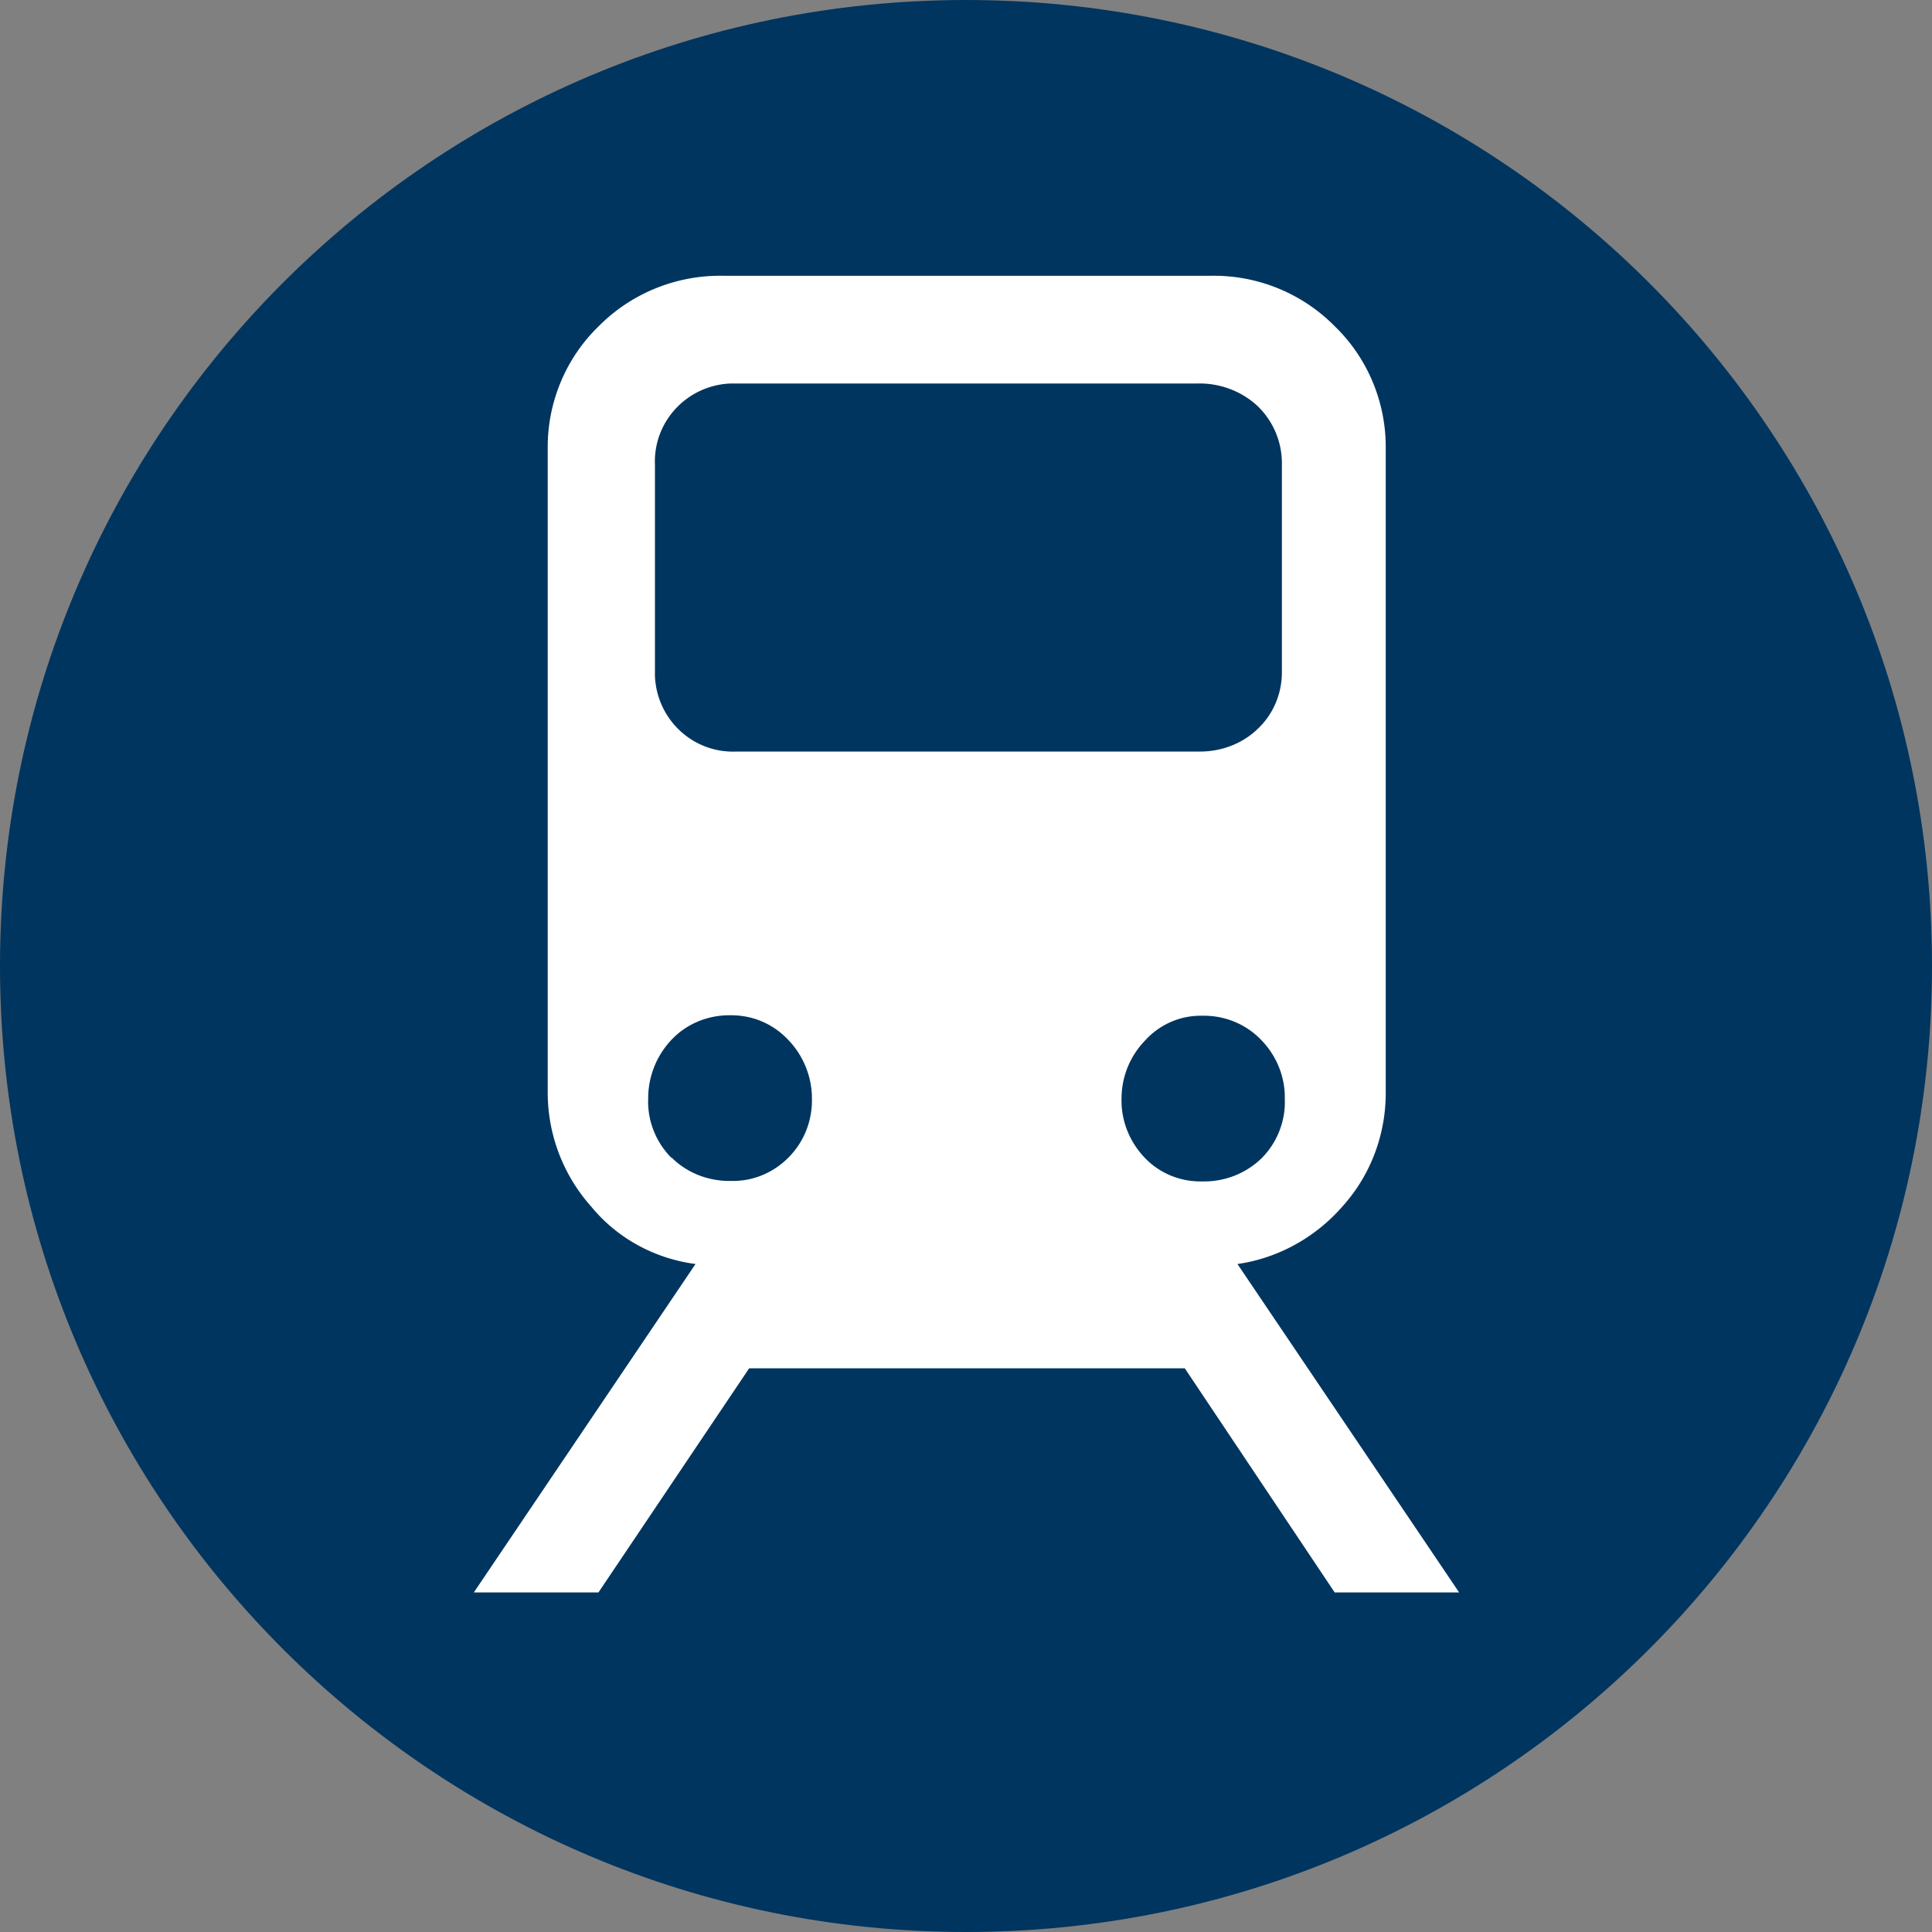 <svg xmlns="http://www.w3.org/2000/svg" viewBox="0 0 40 40"><rect x="0" y="0" width="40" height="40" fill="#808080" stroke="none"/><defs><clipPath id="a"><path style="fill:none" d="M0 0h40v40H0z"/></clipPath></defs><g style="clip-path:url(#a)"><path d="M0 20C0 8.95 8.95 0 20 0s20 8.95 20 20-8.95 20-20 20S0 31.04 0 20" style="fill:#00355f"/><path d="M26.12 23.98c-.33.32-.77.49-1.23.48-.44.01-.87-.16-1.18-.48-.32-.33-.5-.77-.49-1.23 0-.45.17-.88.49-1.21.3-.33.73-.52 1.18-.51.46-.01.91.17 1.23.51.31.32.49.76.48 1.21.02.46-.16.91-.48 1.23ZM13.56 9.63c-.04-.9.66-1.65 1.56-1.69H24.8c.46-.01.91.16 1.24.47.33.32.51.76.5 1.22v4.25c.01.46-.17.9-.5 1.21-.33.32-.78.48-1.24.47h-9.55c-.9.04-1.65-.66-1.69-1.56V9.63Zm.34 14.34c-.32-.32-.5-.77-.48-1.23 0-.45.17-.88.48-1.21.32-.34.77-.52 1.24-.51.45 0 .87.18 1.18.51.31.32.49.76.49 1.21.01.46-.16.9-.49 1.23-.31.31-.73.49-1.18.48-.46.01-.91-.16-1.23-.48Zm13.73 9h2.58l-4.59-6.8c.85-.12 1.63-.56 2.19-1.21.58-.65.89-1.5.88-2.37V9.29c.01-.95-.37-1.87-1.05-2.53a3.516 3.516 0 0 0-2.58-1.05H14.98c-.97-.02-1.91.36-2.59 1.05-.68.66-1.06 1.58-1.05 2.53v13.29c-.01.88.31 1.74.9 2.4.54.66 1.32 1.08 2.16 1.19l-4.59 6.8h2.58l3.12-4.64h9.02l3.11 4.65Z" style="fill:#fff"/></g></svg>
